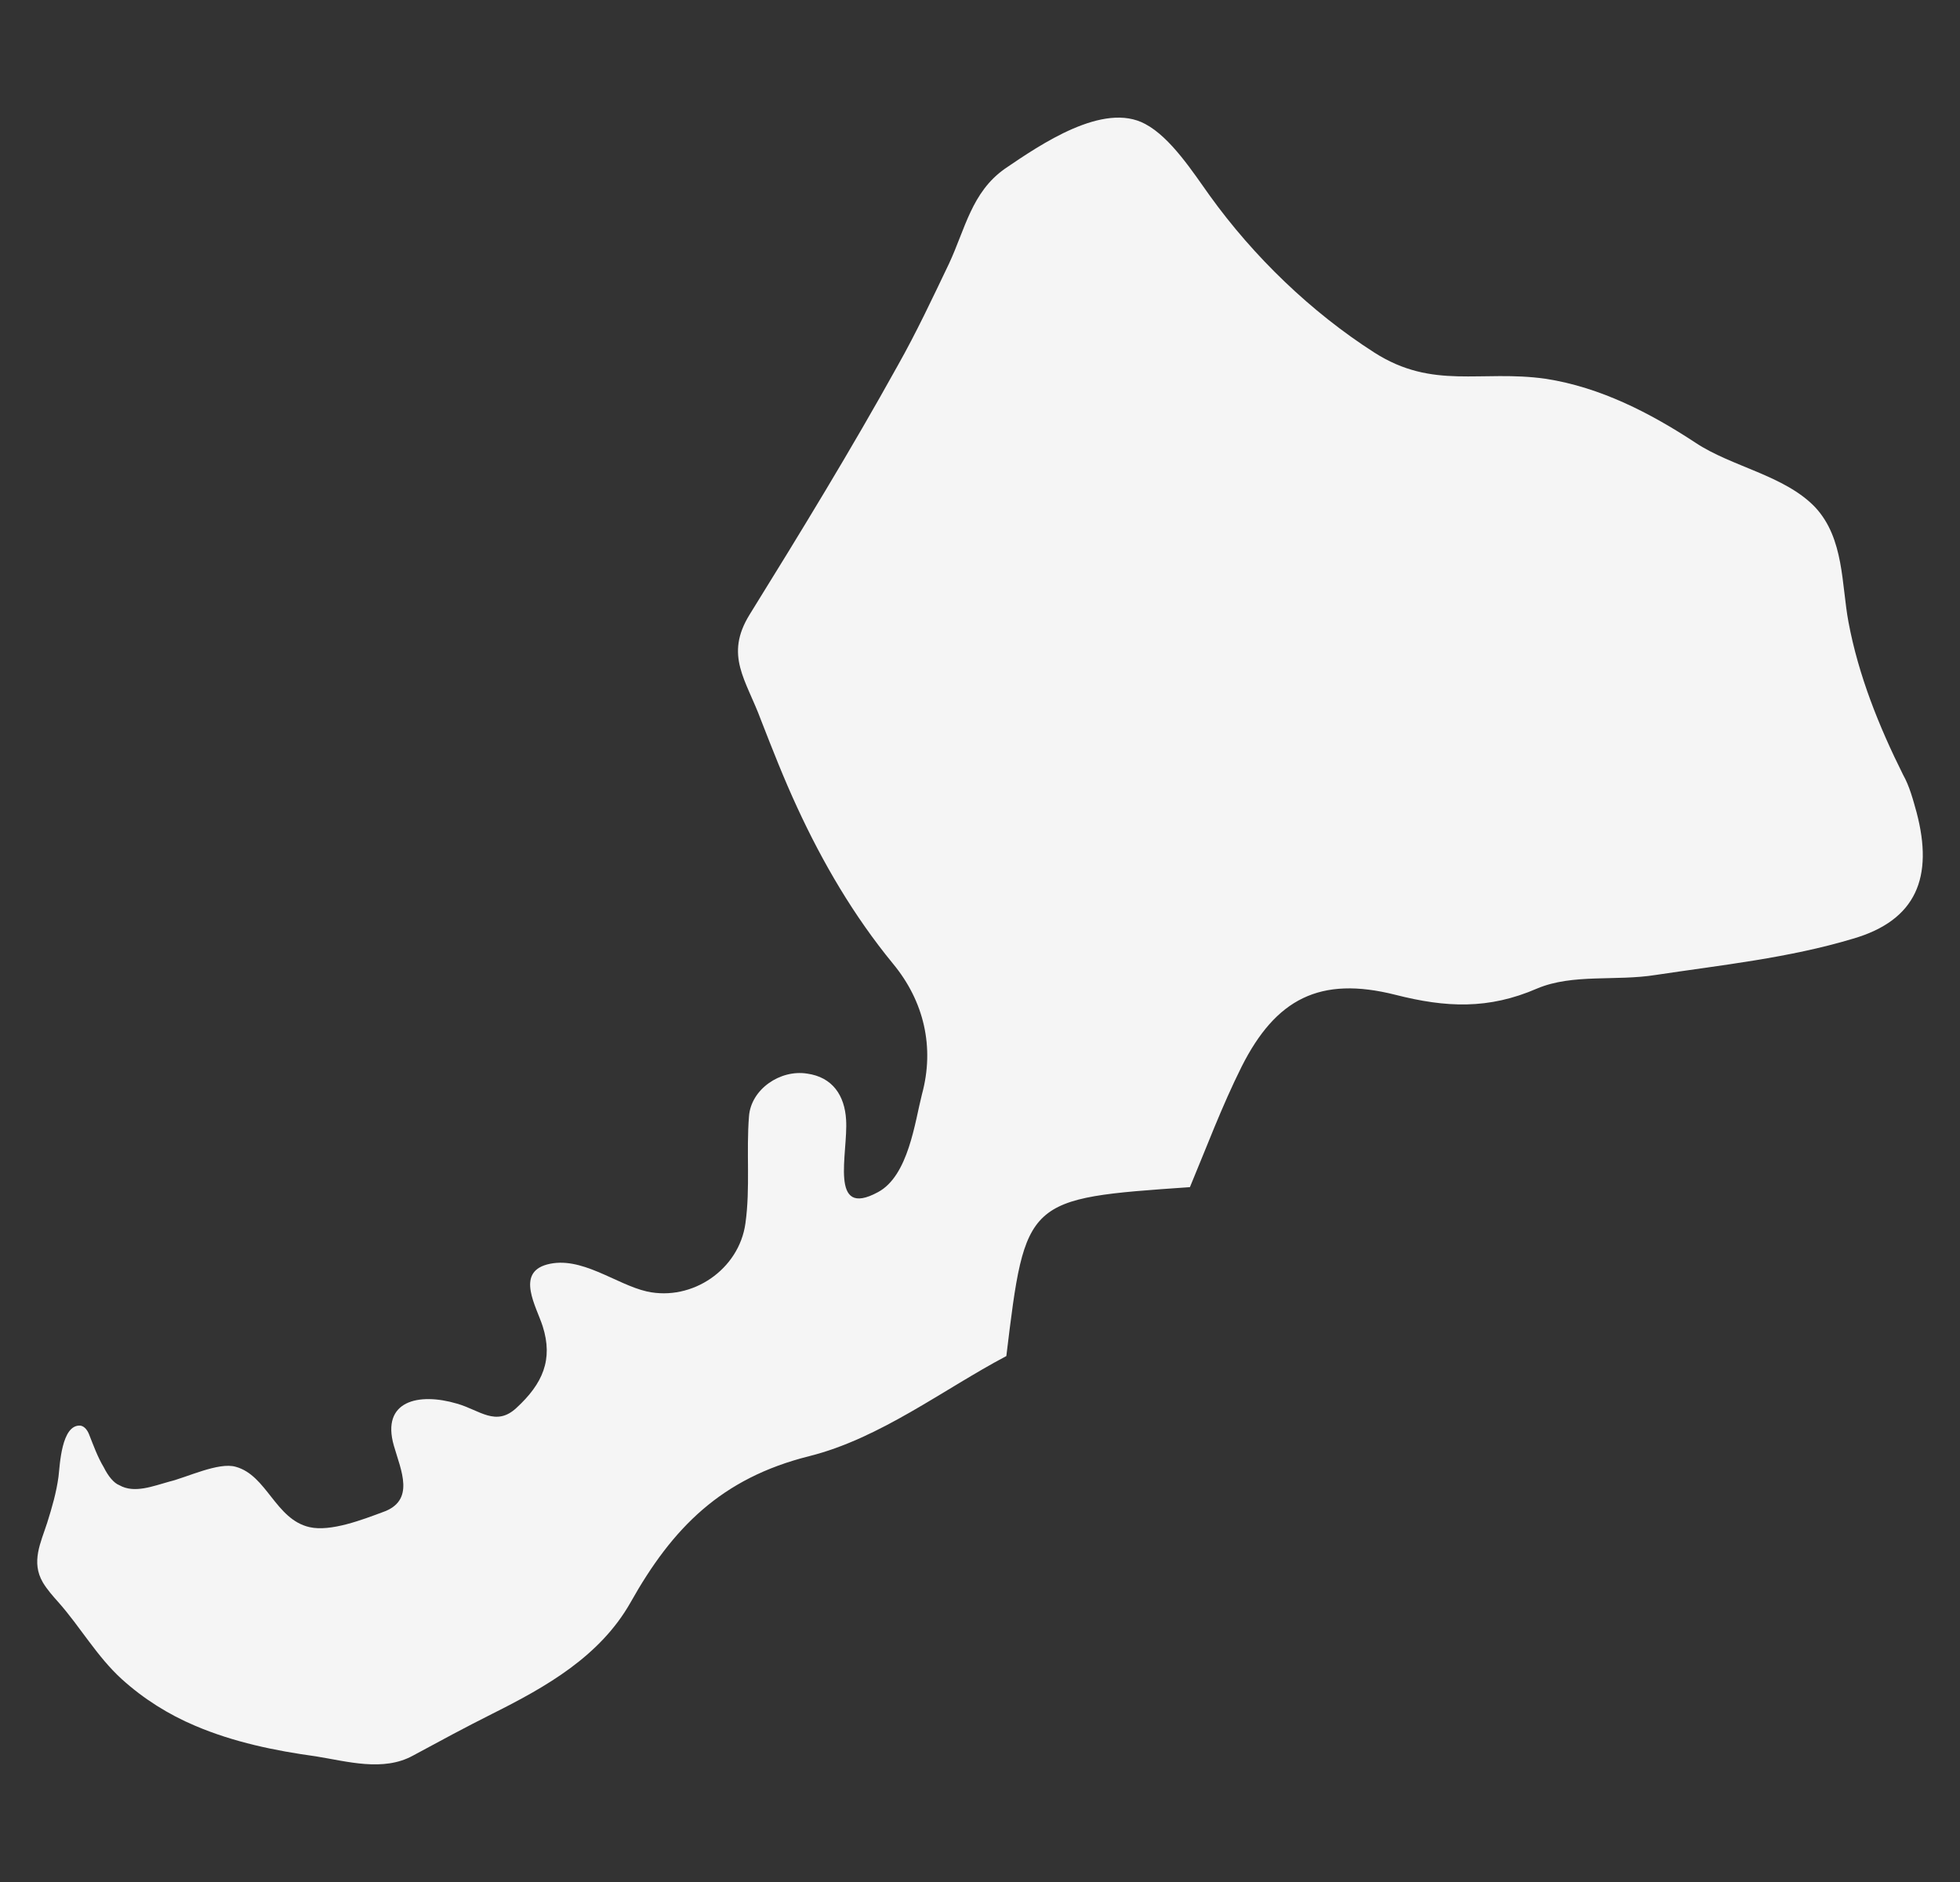 <?xml version="1.0" encoding="utf-8"?>
<svg xmlns="http://www.w3.org/2000/svg" fill="none" height="100%" overflow="visible" preserveAspectRatio="none" style="display: block;" viewBox="0 0 50 48" width="100%">
<rect x="0" y="0" width="50" height="48" fill="#333333" stroke="none"/>
<g id="fukui">
<path d="M2.65 37.428C2.487 37.157 2.378 36.849 2.27 36.578C2.234 36.487 2.161 36.378 2.053 36.36C1.564 36.324 1.528 37.374 1.492 37.664C1.438 38.062 1.329 38.442 1.203 38.84C1.04 39.347 0.787 39.836 1.094 40.361C1.203 40.542 1.347 40.705 1.492 40.867C2.053 41.501 2.469 42.243 3.102 42.822C3.662 43.329 4.295 43.727 4.982 44.017C5.959 44.433 7.008 44.651 8.057 44.795C8.853 44.922 9.775 45.194 10.534 44.777C11.204 44.415 11.873 44.053 12.56 43.709C13.934 43.022 15.309 42.243 16.087 40.867C17.154 38.967 18.401 37.7 20.644 37.139C22.452 36.686 24.062 35.437 25.672 34.586C26.16 30.568 26.16 30.568 30.355 30.278C30.771 29.283 31.169 28.215 31.676 27.201C32.544 25.482 33.665 24.884 35.6 25.373C36.884 25.699 37.969 25.753 39.217 25.21C40.121 24.83 41.225 25.029 42.237 24.866C43.919 24.613 45.637 24.432 47.265 23.943C48.893 23.472 49.327 22.368 48.893 20.721C48.802 20.395 48.712 20.051 48.549 19.762C47.934 18.531 47.41 17.227 47.156 15.87C46.975 14.911 47.048 13.734 46.306 12.938C45.529 12.123 44.172 11.906 43.25 11.29C42.093 10.53 40.827 9.878 39.434 9.661C37.77 9.426 36.559 9.951 35.058 8.991C33.448 7.96 31.983 6.548 30.862 4.991C30.446 4.412 29.867 3.507 29.216 3.163C28.149 2.584 26.54 3.688 25.635 4.303C24.785 4.901 24.623 5.842 24.207 6.729C23.791 7.598 23.375 8.485 22.905 9.317C21.711 11.471 20.427 13.571 19.125 15.671C18.474 16.721 19.034 17.336 19.414 18.368C19.704 19.11 19.993 19.852 20.337 20.594C20.988 22.006 21.783 23.364 22.778 24.576C23.574 25.536 23.845 26.712 23.52 27.907C23.339 28.613 23.176 29.989 22.398 30.405C21.132 31.093 21.639 29.41 21.584 28.559C21.548 27.943 21.241 27.473 20.59 27.382C19.902 27.273 19.161 27.78 19.107 28.468C19.034 29.373 19.143 30.296 19.016 31.201C18.854 32.378 17.66 33.193 16.503 32.939C15.707 32.758 14.821 32.016 13.953 32.251C13.157 32.469 13.681 33.319 13.844 33.826C14.115 34.677 13.844 35.292 13.175 35.908C12.65 36.397 12.235 35.962 11.656 35.799C10.679 35.51 9.721 35.727 10.046 36.867C10.227 37.501 10.607 38.279 9.757 38.569C9.269 38.75 8.437 39.075 7.894 38.949C7.026 38.75 6.809 37.627 6.013 37.41C5.579 37.283 4.765 37.682 4.313 37.79C3.915 37.899 3.427 38.098 3.047 37.881C2.903 37.827 2.758 37.645 2.65 37.428Z" fill="#F5F5F5" id="fukui_2"/>
</g>
</svg>
